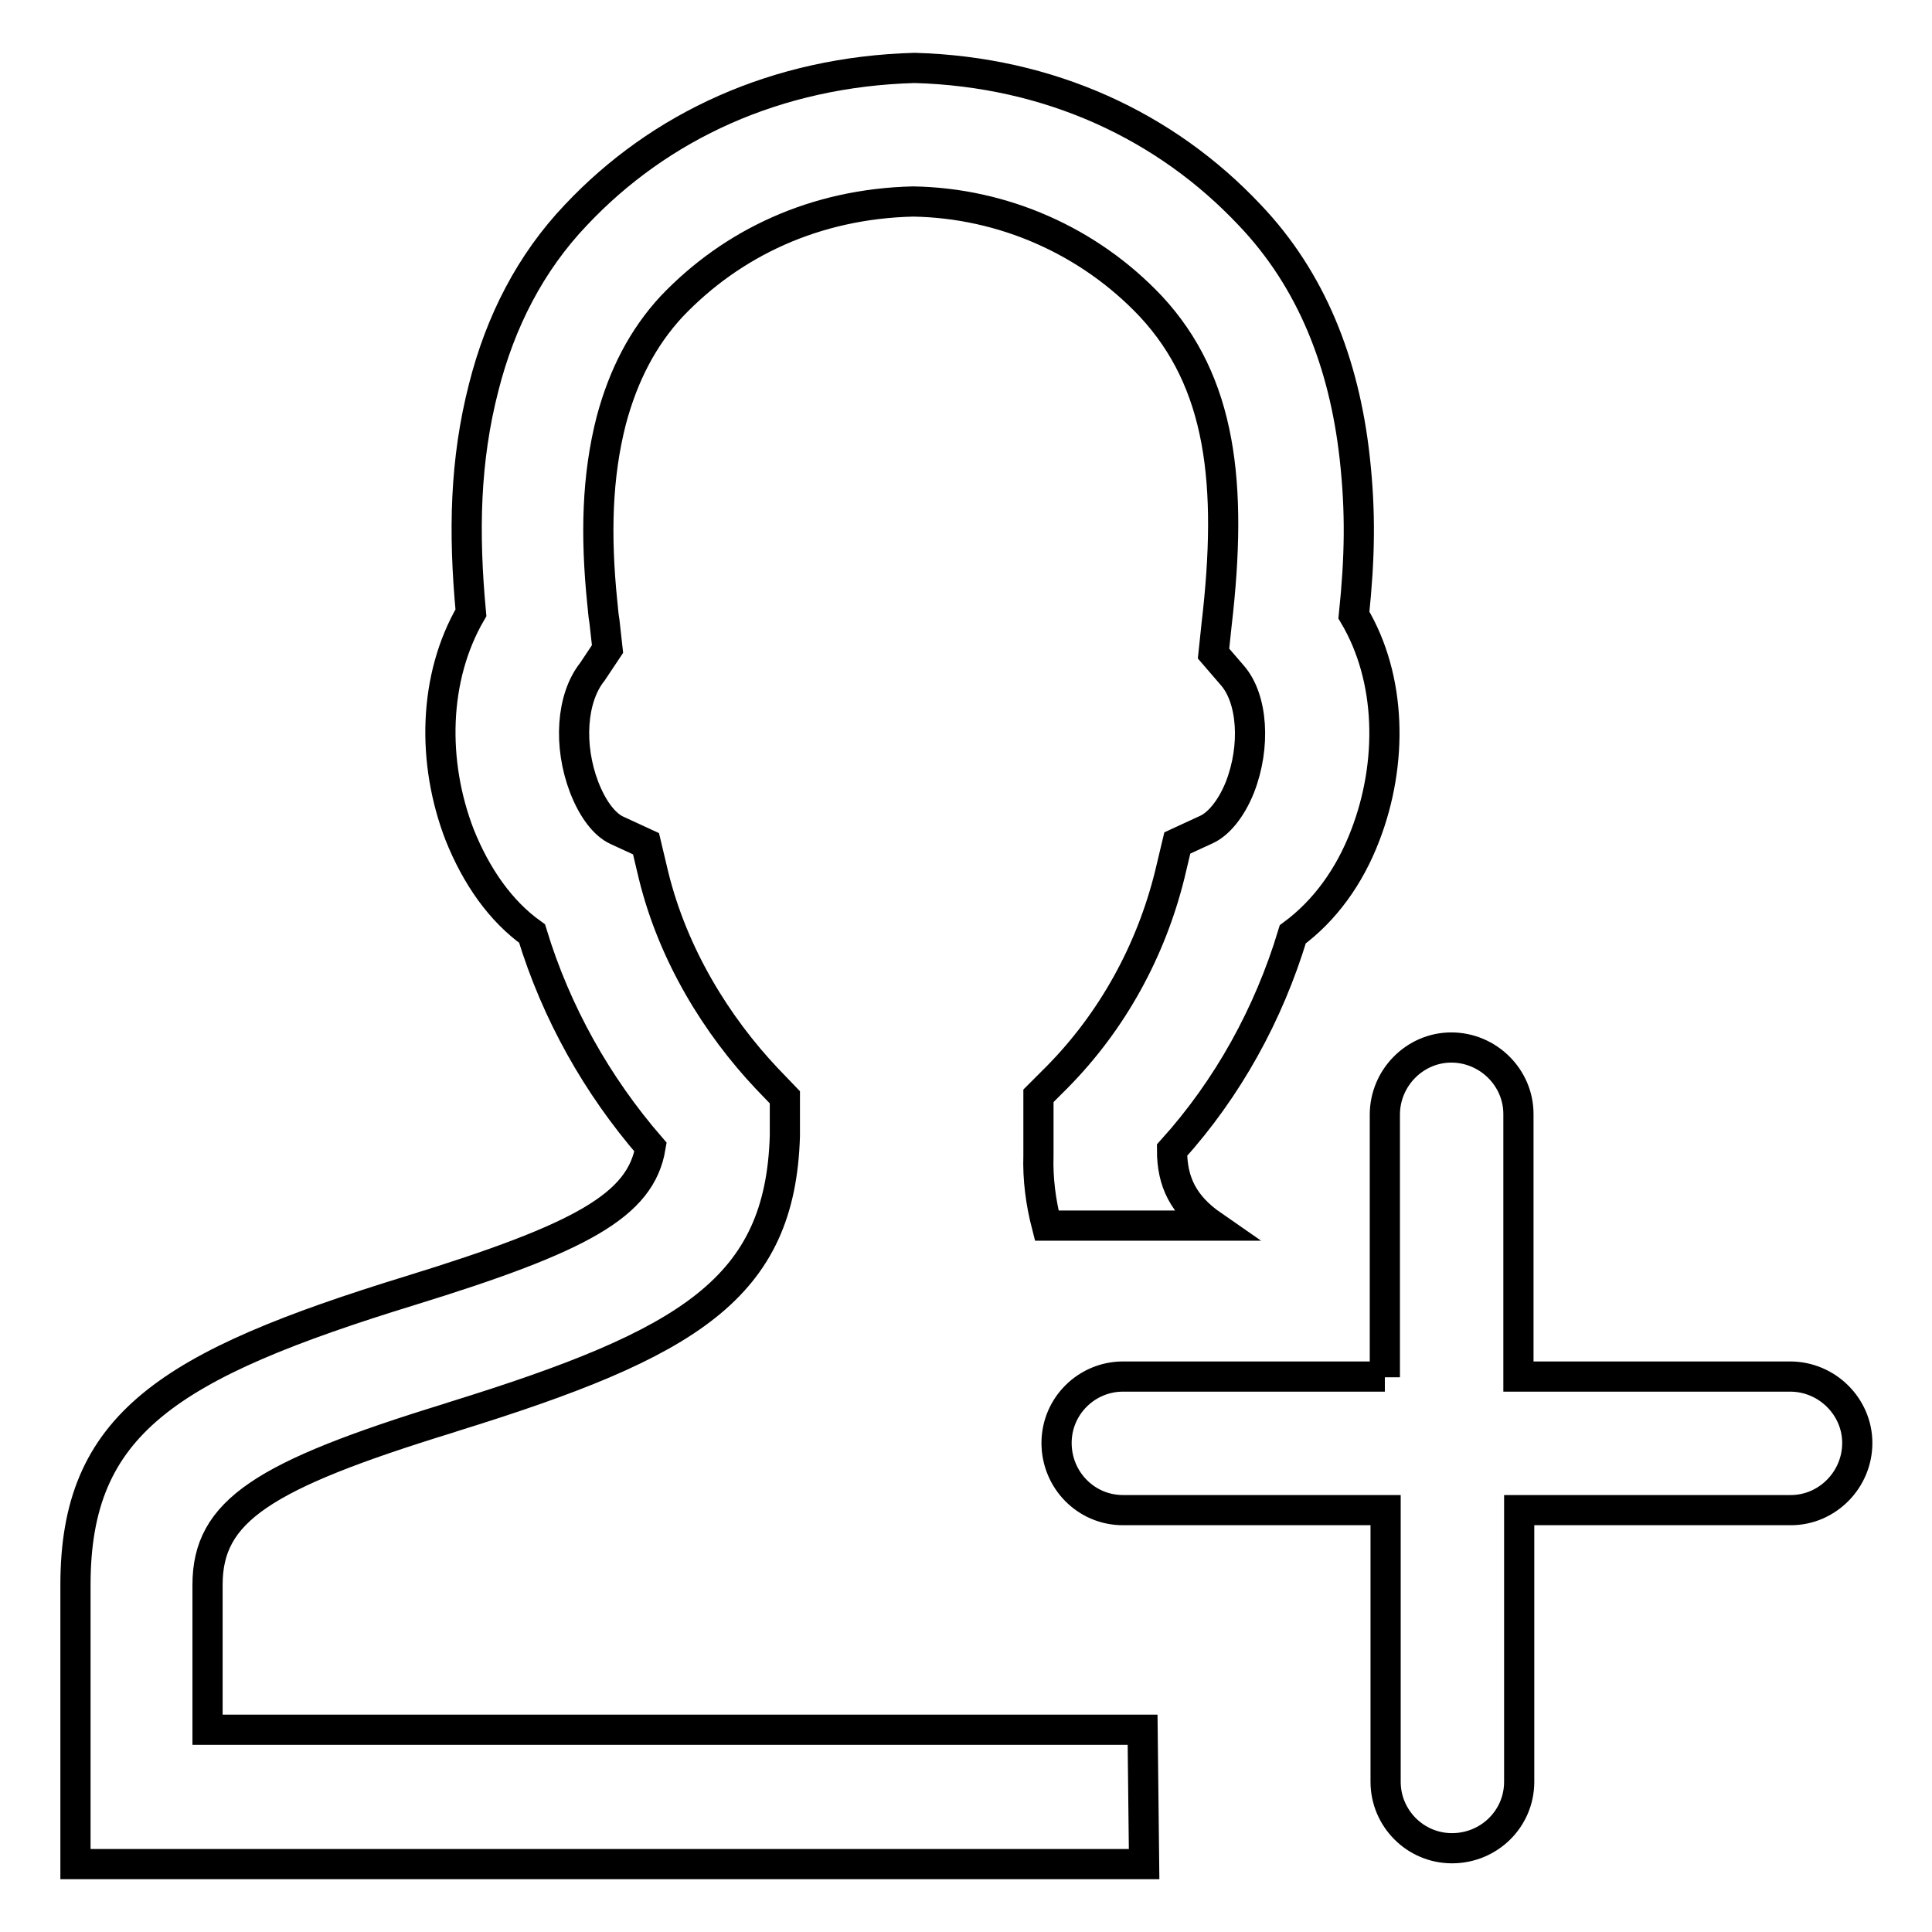 <?xml version="1.0" encoding="utf-8"?>
<!-- Svg Vector Icons : http://www.onlinewebfonts.com/icon -->
<!DOCTYPE svg PUBLIC "-//W3C//DTD SVG 1.1//EN" "http://www.w3.org/Graphics/SVG/1.1/DTD/svg11.dtd">
<svg version="1.1" xmlns="http://www.w3.org/2000/svg" xmlns:xlink="http://www.w3.org/1999/xlink" x="0px" y="0px" viewBox="0 0 256 256" enable-background="new 0 0 256 256" xml:space="preserve">
<g> <path stroke-width="4" fill-opacity="0" stroke="#000000"  d="M183.5,182.5v-34.8c0-4.9,4-8.9,8.8-8.9c4.9,0,8.9,4,8.9,8.8c0,0,0,0,0,0v34.8h36c4.9,0,8.9,4,8.9,8.8 c0,4.9-4,8.9-8.8,8.9c0,0,0,0,0,0h-36v36c0,4.9-4,8.8-8.9,8.8c-4.9,0-8.8-4-8.8-8.8v-36h-34.8c-4.9,0-8.8-4-8.8-8.9 c0-4.9,4-8.8,8.8-8.8H183.5z M151.6,247H10v-37c0-21.3,12.2-29.1,44.4-39c22.7-7,30.5-11.3,31.8-19c-7.1-8.2-12.5-17.8-15.7-28.3 c-4.2-3-7.4-7.6-9.6-13.1c-3.7-9.6-3.5-20.8,1.5-29.4c-1-10.7-0.8-20.2,1.7-29.9c2.2-8.7,6.2-16.5,12.2-22.8 c11.1-11.8,26.6-19,44.9-19.5c17.9,0.5,33.3,7.7,44.4,19.5c8.2,8.6,12.5,19.6,13.9,32.1c0.8,7.2,0.7,13.2-0.1,20.9 c5,8.4,5.2,19.6,1.5,29.2c-2.1,5.5-5.4,10-9.6,13.1c-3.2,10.6-8.6,20.4-16,28.6c0,4.2,1.5,7.3,5.4,10h-22c-0.8-3.1-1.2-6.2-1.1-9.3 c0-1.4,0-2.9,0-4.3l0-3.6l2.5-2.5c7.3-7.4,12.4-16.7,14.9-26.8l1-4.2l3.9-1.8c1.5-0.7,3.2-2.6,4.4-5.6c2.1-5.4,1.7-11.7-1-14.8 l-2.5-2.9l0.4-3.8c2.2-18.8,0.6-32.2-8.7-42.2c-8.2-8.7-19.6-13.7-31.5-13.9c-13,0.3-24,5.5-32,13.9c-3.8,4.1-6.4,9.1-8,15.1 c-1.9,7.4-2.1,15.2-1.2,24.1c0.1,0.8,0.1,1.4,0.3,2.6l0.4,3.6L78.5,89c-2.8,3.5-3.2,9.8-1.1,15.3c1.2,3.1,2.8,5,4.3,5.7l3.9,1.8 l1,4.2c2.6,10.6,8.4,19.9,15,26.9l2.4,2.5l0,3.4v1.7c-0.6,20.2-12.6,27.5-43.9,37.2l-0.6,0.2c-24.7,7.6-32,12.3-32,22.1v19.2h123.9 L151.6,247L151.6,247z"/></g>
</svg>